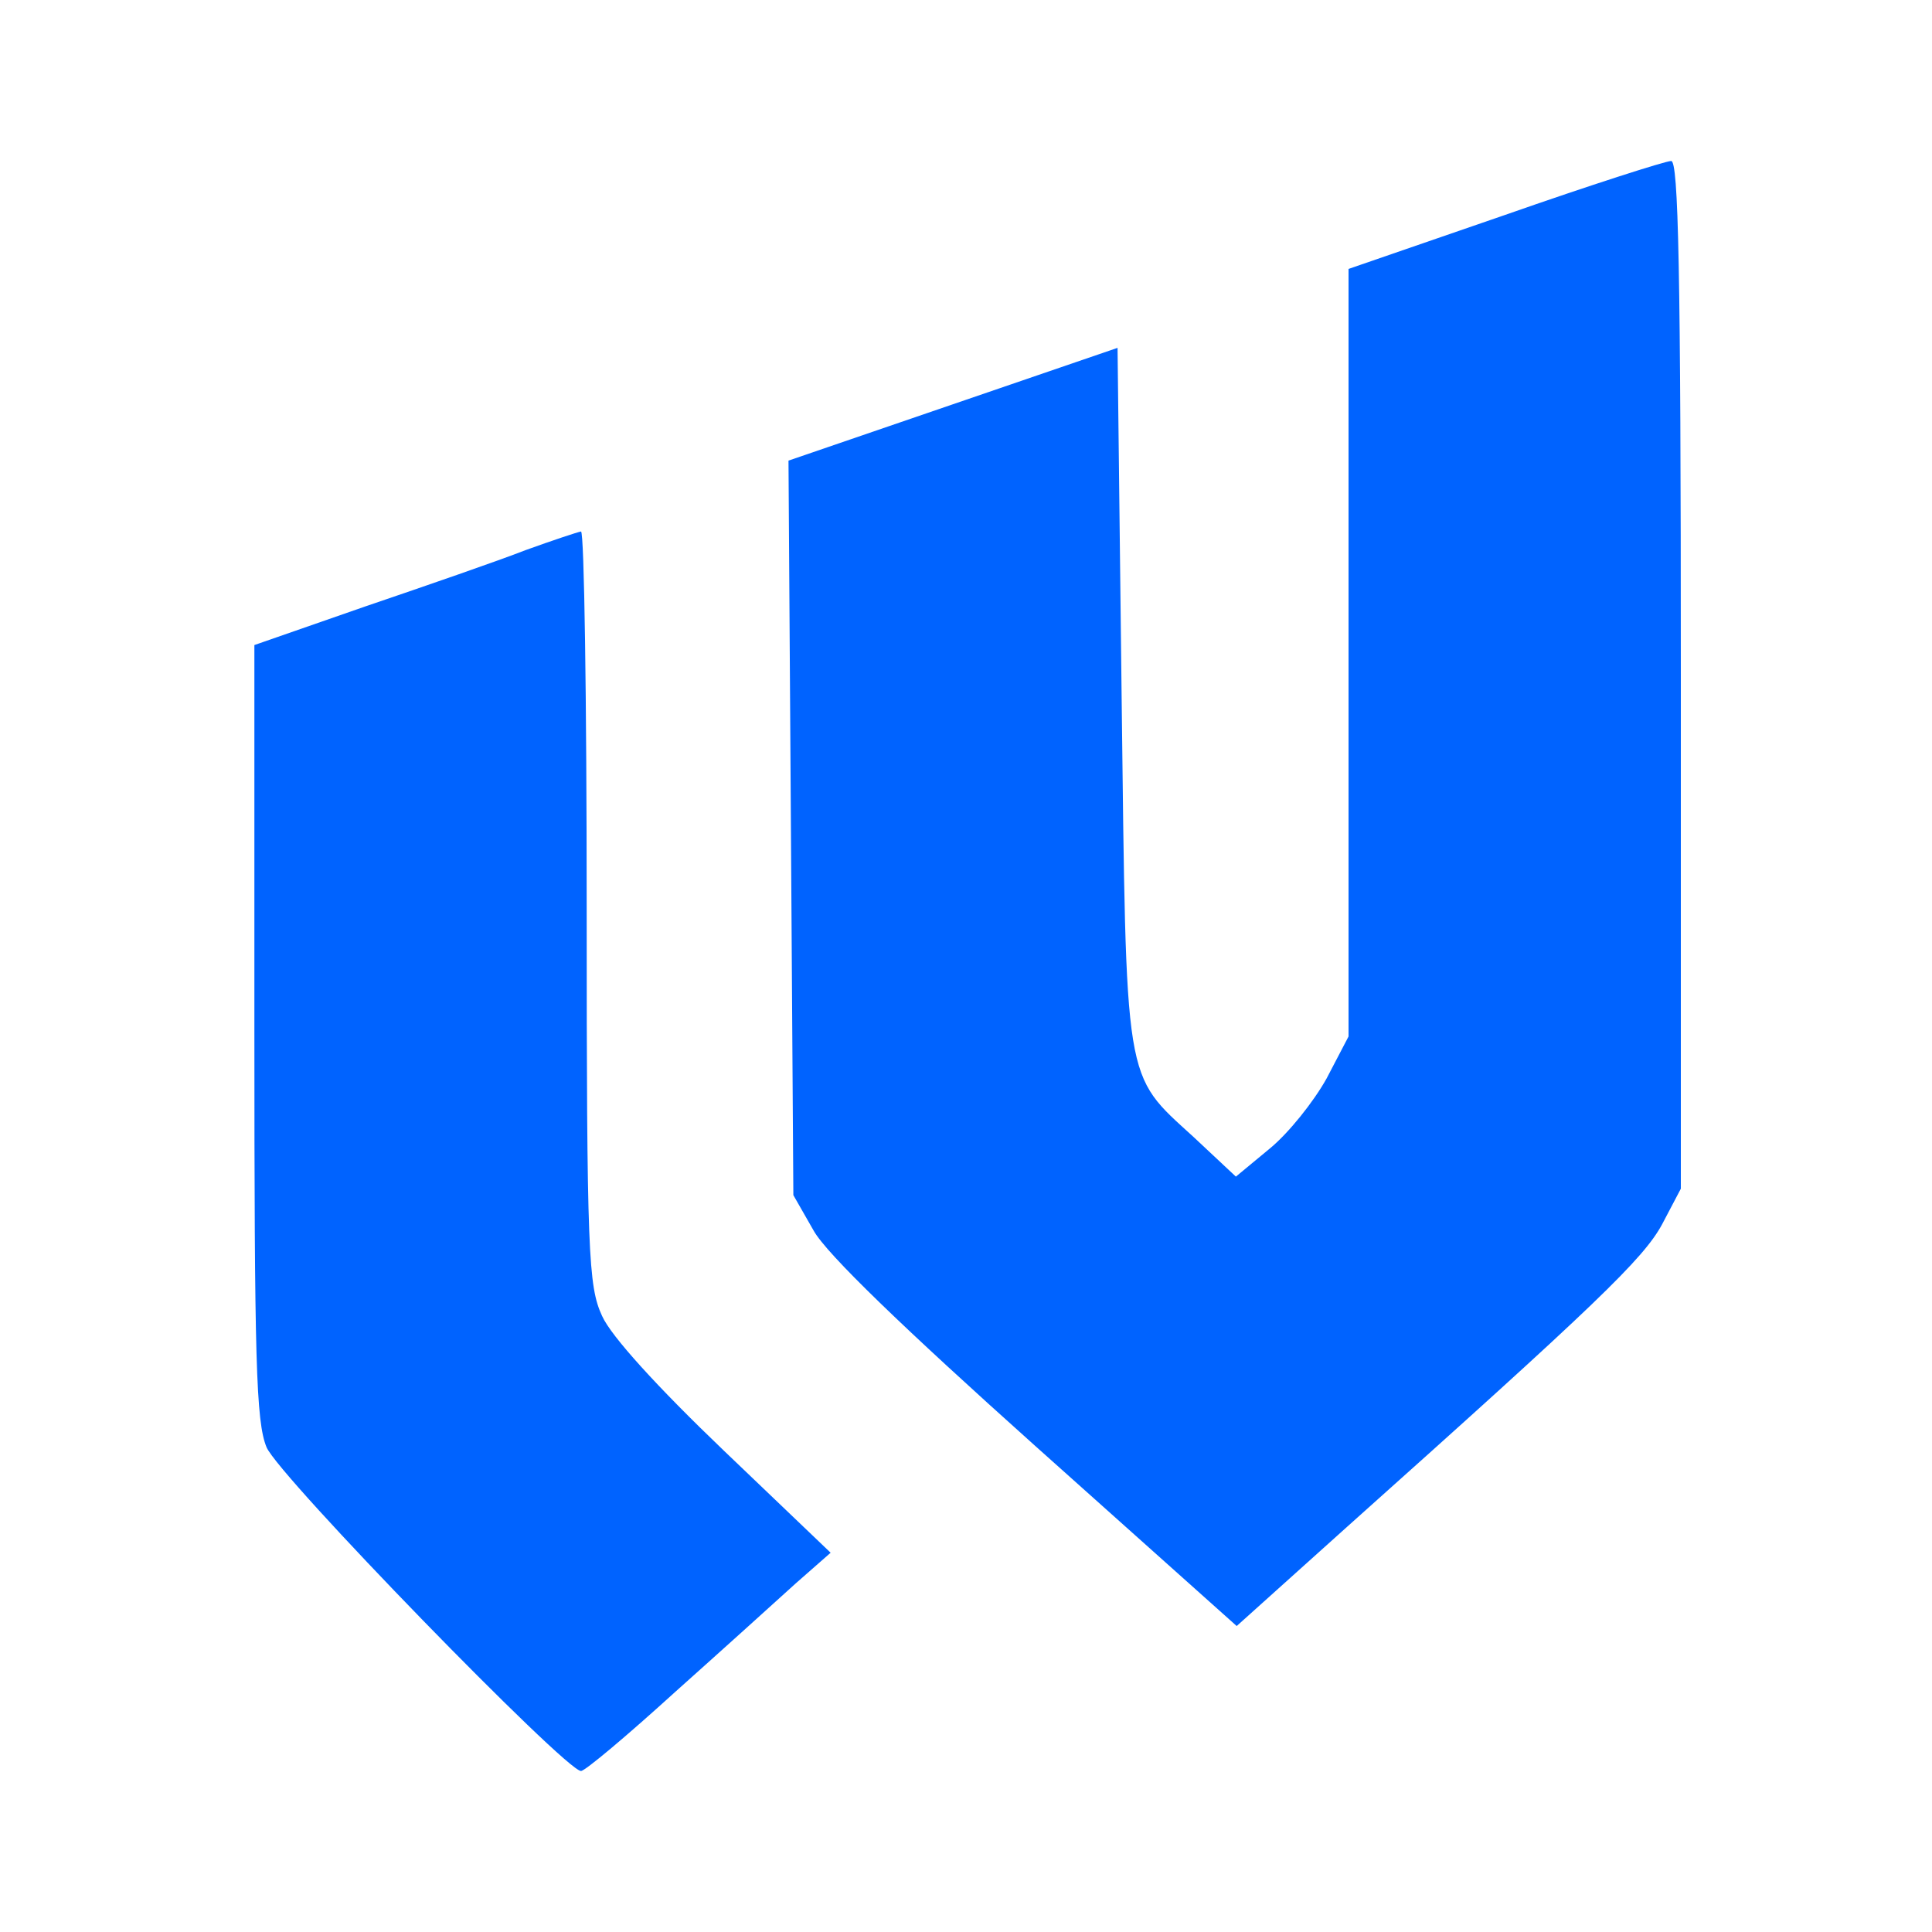 <svg width="600" height="600" viewBox="0 0 600 600" fill="none" xmlns="http://www.w3.org/2000/svg">
<path d="M467.38 66.76L418.801 83.518V321.887L412.005 334.893C407.978 342.147 400.175 351.901 394.386 356.654L383.814 365.408L370.726 353.152C348.827 333.142 349.834 338.145 348.324 215.834L347.065 108.03L295.969 125.539L244.873 143.048L245.628 257.104L246.384 371.161L252.676 382.167C256.703 389.42 280.615 412.432 321.391 448.95L384.066 504.978L418.298 474.212C495.823 404.928 510.422 390.921 516.211 380.166L522 369.16V209.331C522 83.268 521.245 49.751 518.98 50.001C517.218 50.001 493.809 57.505 467.38 66.76ZM163.321 170.811C155.015 174.063 132.613 181.817 113.484 188.32L79 200.326V320.136C79 422.687 79.503 441.446 82.776 449.45C86.551 458.454 175.655 550 180.437 550C181.695 550 194.784 538.995 209.635 525.488C224.485 512.231 241.349 496.974 247.139 491.721L257.962 482.216L224.737 450.451C204.097 430.691 189.75 414.933 186.981 408.68C182.702 399.425 182.199 389.42 182.199 281.617C182.199 217.335 181.444 165.059 180.437 165.059C179.178 165.309 171.627 167.81 163.321 170.811Z" fill="#0063FF"/>
</svg>
